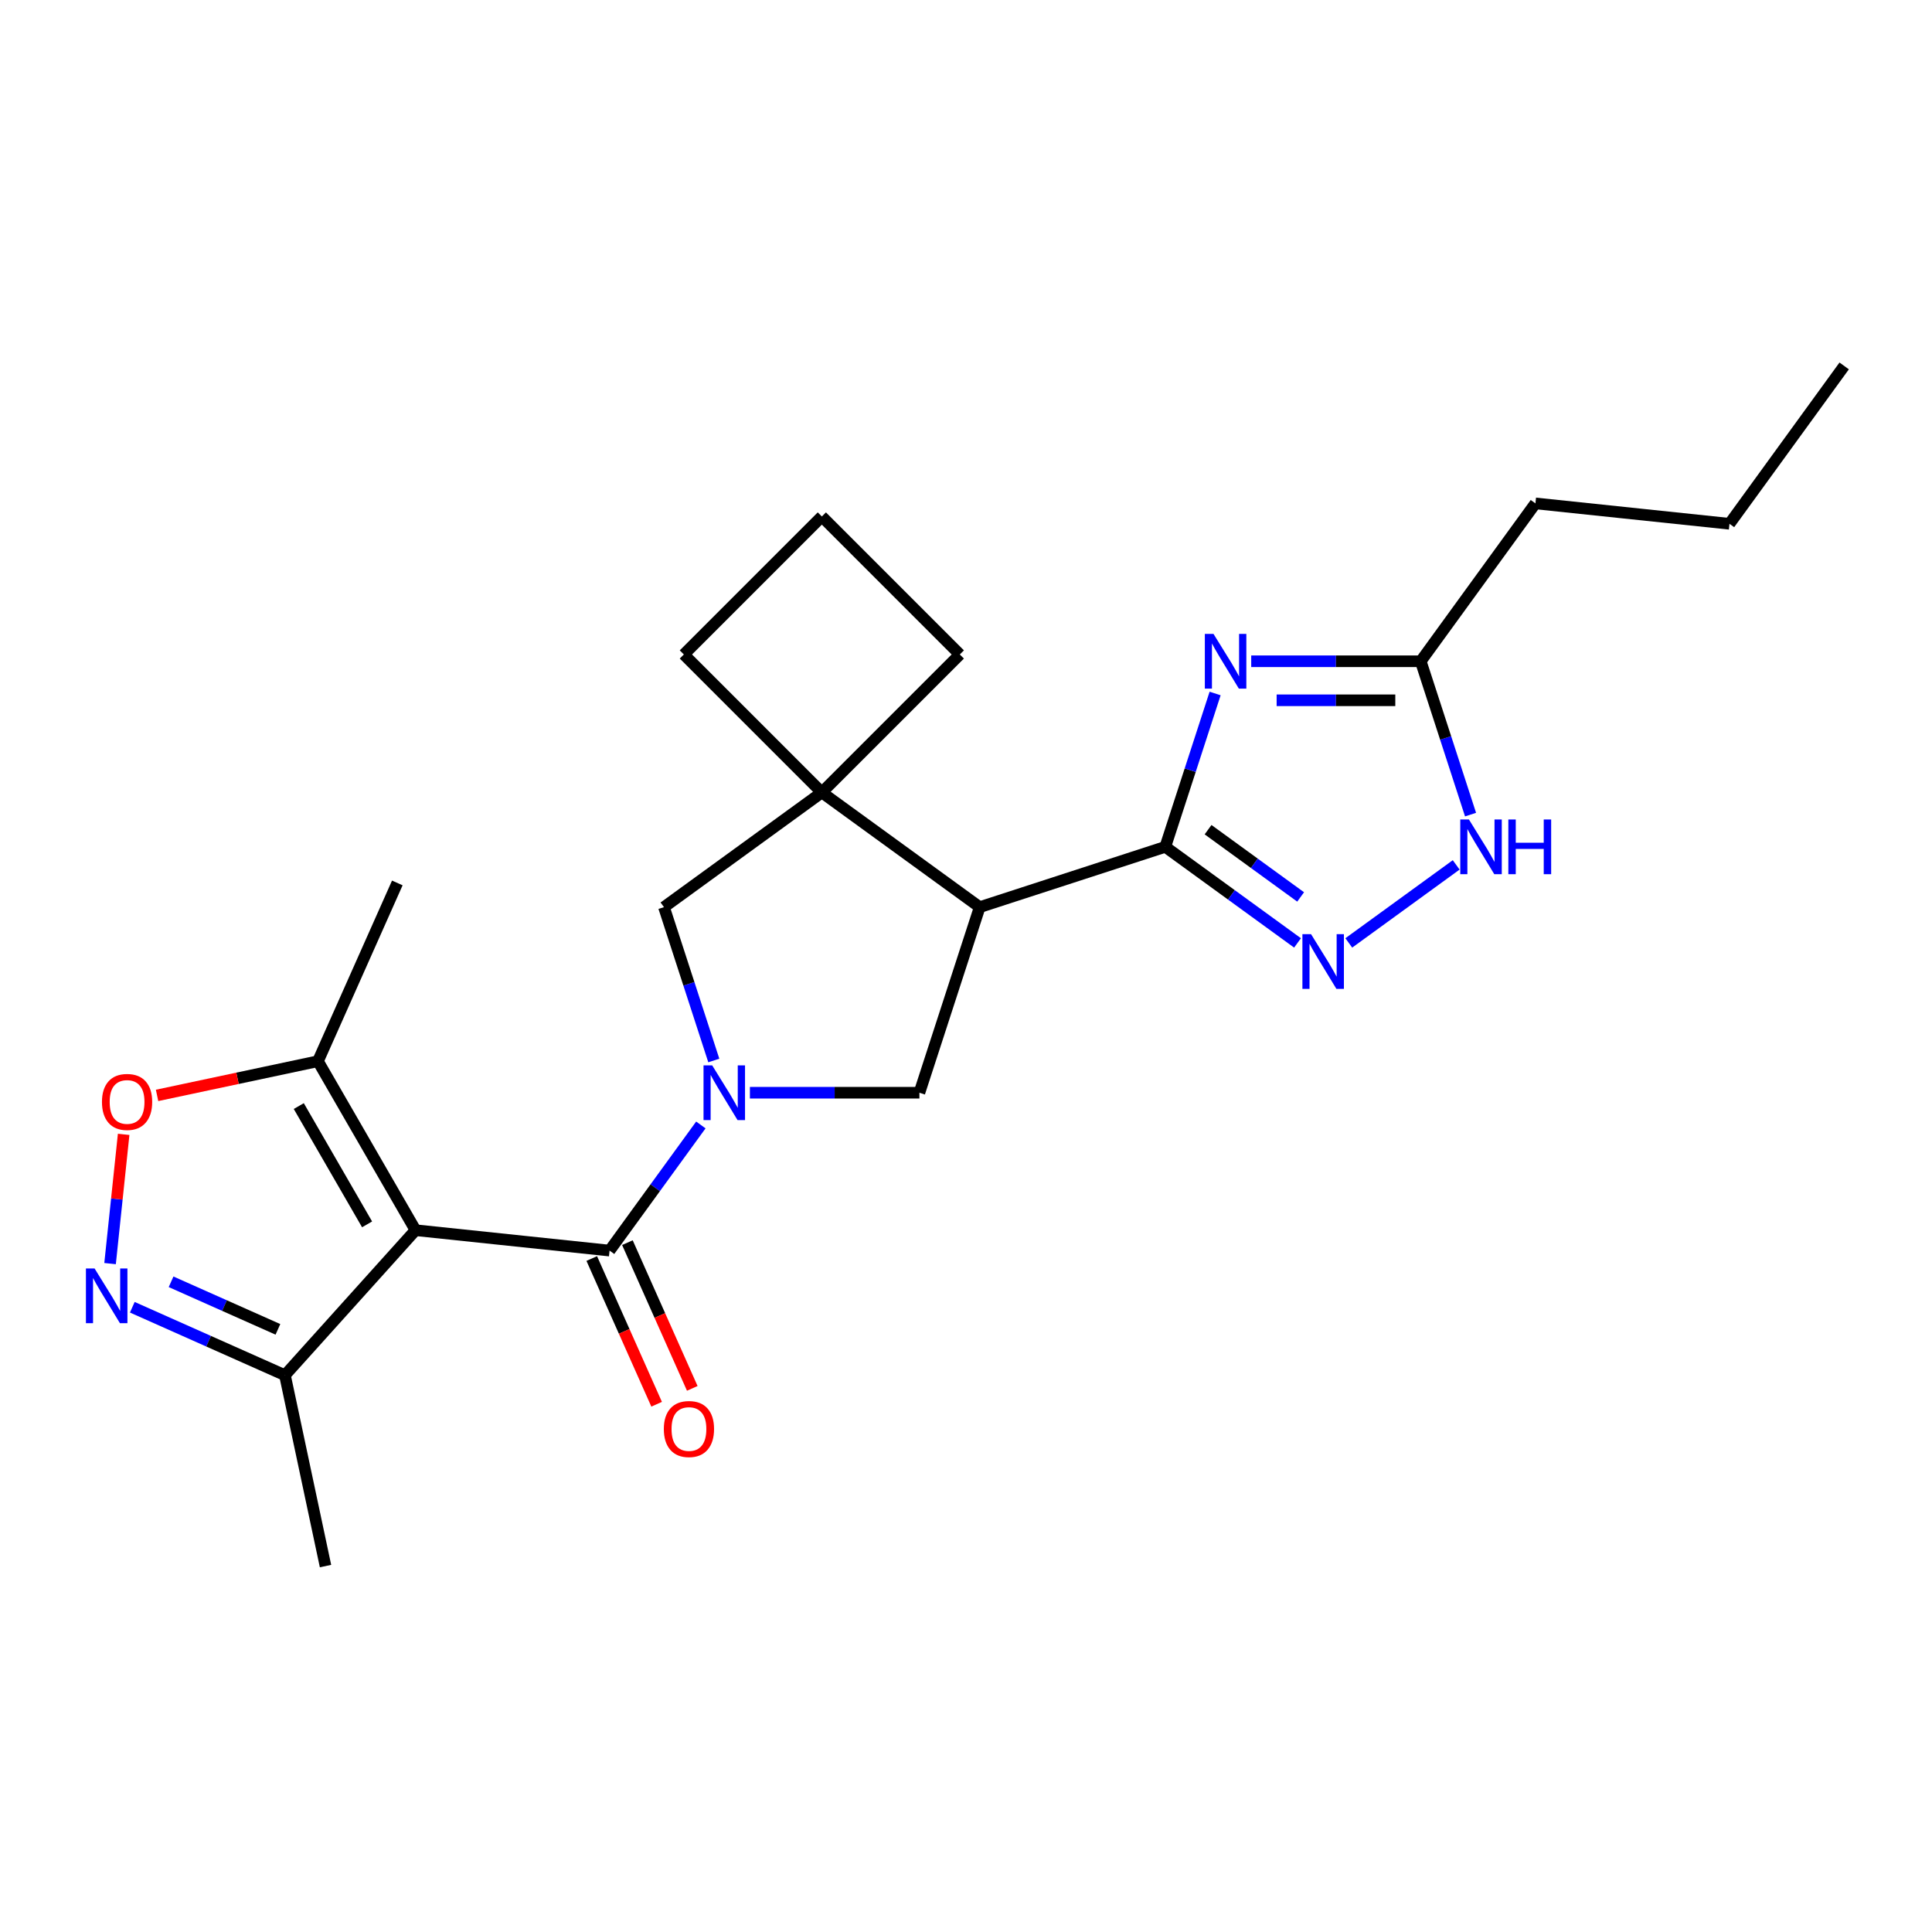 <?xml version='1.0' encoding='iso-8859-1'?>
<svg version='1.1' baseProfile='full'
              xmlns='http://www.w3.org/2000/svg'
                      xmlns:rdkit='http://www.rdkit.org/xml'
                      xmlns:xlink='http://www.w3.org/1999/xlink'
                  xml:space='preserve'
width='1000px' height='1000px' viewBox='0 0 1000 1000'>
<!-- END OF HEADER -->
<rect style='opacity:1.0;fill:#FFFFFF;stroke:none' width='1000' height='1000' x='0' y='0'> </rect>
<path class='bond-2' d='M 362.761,582.278 L 339.138,614.791' style='fill:none;fill-rule:evenodd;stroke:#0000FF;stroke-width:6px;stroke-linecap:butt;stroke-linejoin:miter;stroke-opacity:1' />
<path class='bond-2' d='M 339.138,614.791 L 315.516,647.304' style='fill:none;fill-rule:evenodd;stroke:#000000;stroke-width:6px;stroke-linecap:butt;stroke-linejoin:miter;stroke-opacity:1' />
<path class='bond-7' d='M 388.148,565.593 L 432.016,565.593' style='fill:none;fill-rule:evenodd;stroke:#0000FF;stroke-width:6px;stroke-linecap:butt;stroke-linejoin:miter;stroke-opacity:1' />
<path class='bond-7' d='M 432.016,565.593 L 475.884,565.593' style='fill:none;fill-rule:evenodd;stroke:#000000;stroke-width:6px;stroke-linecap:butt;stroke-linejoin:miter;stroke-opacity:1' />
<path class='bond-13' d='M 369.462,548.908 L 356.567,509.221' style='fill:none;fill-rule:evenodd;stroke:#0000FF;stroke-width:6px;stroke-linecap:butt;stroke-linejoin:miter;stroke-opacity:1' />
<path class='bond-13' d='M 356.567,509.221 L 343.672,469.535' style='fill:none;fill-rule:evenodd;stroke:#000000;stroke-width:6px;stroke-linecap:butt;stroke-linejoin:miter;stroke-opacity:1' />
<path class='bond-0' d='M 215.069,636.747 L 315.516,647.304' style='fill:none;fill-rule:evenodd;stroke:#000000;stroke-width:6px;stroke-linecap:butt;stroke-linejoin:miter;stroke-opacity:1' />
<path class='bond-9' d='M 215.069,636.747 L 164.568,549.277' style='fill:none;fill-rule:evenodd;stroke:#000000;stroke-width:6px;stroke-linecap:butt;stroke-linejoin:miter;stroke-opacity:1' />
<path class='bond-9' d='M 190,633.726 L 154.649,572.498' style='fill:none;fill-rule:evenodd;stroke:#000000;stroke-width:6px;stroke-linecap:butt;stroke-linejoin:miter;stroke-opacity:1' />
<path class='bond-12' d='M 215.069,636.747 L 147.486,711.805' style='fill:none;fill-rule:evenodd;stroke:#000000;stroke-width:6px;stroke-linecap:butt;stroke-linejoin:miter;stroke-opacity:1' />
<path class='bond-1' d='M 603.152,438.324 L 507.095,469.535' style='fill:none;fill-rule:evenodd;stroke:#000000;stroke-width:6px;stroke-linecap:butt;stroke-linejoin:miter;stroke-opacity:1' />
<path class='bond-3' d='M 603.152,438.324 L 616.047,398.638' style='fill:none;fill-rule:evenodd;stroke:#000000;stroke-width:6px;stroke-linecap:butt;stroke-linejoin:miter;stroke-opacity:1' />
<path class='bond-3' d='M 616.047,398.638 L 628.942,358.952' style='fill:none;fill-rule:evenodd;stroke:#0000FF;stroke-width:6px;stroke-linecap:butt;stroke-linejoin:miter;stroke-opacity:1' />
<path class='bond-5' d='M 603.152,438.324 L 637.376,463.189' style='fill:none;fill-rule:evenodd;stroke:#000000;stroke-width:6px;stroke-linecap:butt;stroke-linejoin:miter;stroke-opacity:1' />
<path class='bond-5' d='M 637.376,463.189 L 671.599,488.053' style='fill:none;fill-rule:evenodd;stroke:#0000FF;stroke-width:6px;stroke-linecap:butt;stroke-linejoin:miter;stroke-opacity:1' />
<path class='bond-5' d='M 625.293,429.441 L 649.249,446.847' style='fill:none;fill-rule:evenodd;stroke:#000000;stroke-width:6px;stroke-linecap:butt;stroke-linejoin:miter;stroke-opacity:1' />
<path class='bond-5' d='M 649.249,446.847 L 673.205,464.252' style='fill:none;fill-rule:evenodd;stroke:#0000FF;stroke-width:6px;stroke-linecap:butt;stroke-linejoin:miter;stroke-opacity:1' />
<path class='bond-15' d='M 306.289,651.412 L 323.08,689.124' style='fill:none;fill-rule:evenodd;stroke:#000000;stroke-width:6px;stroke-linecap:butt;stroke-linejoin:miter;stroke-opacity:1' />
<path class='bond-15' d='M 323.08,689.124 L 339.87,726.836' style='fill:none;fill-rule:evenodd;stroke:#FF0000;stroke-width:6px;stroke-linecap:butt;stroke-linejoin:miter;stroke-opacity:1' />
<path class='bond-15' d='M 324.743,643.196 L 341.534,680.908' style='fill:none;fill-rule:evenodd;stroke:#000000;stroke-width:6px;stroke-linecap:butt;stroke-linejoin:miter;stroke-opacity:1' />
<path class='bond-15' d='M 341.534,680.908 L 358.324,718.62' style='fill:none;fill-rule:evenodd;stroke:#FF0000;stroke-width:6px;stroke-linecap:butt;stroke-linejoin:miter;stroke-opacity:1' />
<path class='bond-14' d='M 647.628,342.267 L 691.496,342.267' style='fill:none;fill-rule:evenodd;stroke:#0000FF;stroke-width:6px;stroke-linecap:butt;stroke-linejoin:miter;stroke-opacity:1' />
<path class='bond-14' d='M 691.496,342.267 L 735.364,342.267' style='fill:none;fill-rule:evenodd;stroke:#000000;stroke-width:6px;stroke-linecap:butt;stroke-linejoin:miter;stroke-opacity:1' />
<path class='bond-14' d='M 660.789,362.467 L 691.496,362.467' style='fill:none;fill-rule:evenodd;stroke:#0000FF;stroke-width:6px;stroke-linecap:butt;stroke-linejoin:miter;stroke-opacity:1' />
<path class='bond-14' d='M 691.496,362.467 L 722.204,362.467' style='fill:none;fill-rule:evenodd;stroke:#000000;stroke-width:6px;stroke-linecap:butt;stroke-linejoin:miter;stroke-opacity:1' />
<path class='bond-4' d='M 507.095,469.535 L 475.884,565.593' style='fill:none;fill-rule:evenodd;stroke:#000000;stroke-width:6px;stroke-linecap:butt;stroke-linejoin:miter;stroke-opacity:1' />
<path class='bond-24' d='M 507.095,469.535 L 425.384,410.168' style='fill:none;fill-rule:evenodd;stroke:#000000;stroke-width:6px;stroke-linecap:butt;stroke-linejoin:miter;stroke-opacity:1' />
<path class='bond-11' d='M 698.129,488.053 L 753.72,447.664' style='fill:none;fill-rule:evenodd;stroke:#0000FF;stroke-width:6px;stroke-linecap:butt;stroke-linejoin:miter;stroke-opacity:1' />
<path class='bond-6' d='M 68.482,676.63 L 107.984,694.218' style='fill:none;fill-rule:evenodd;stroke:#0000FF;stroke-width:6px;stroke-linecap:butt;stroke-linejoin:miter;stroke-opacity:1' />
<path class='bond-6' d='M 107.984,694.218 L 147.486,711.805' style='fill:none;fill-rule:evenodd;stroke:#000000;stroke-width:6px;stroke-linecap:butt;stroke-linejoin:miter;stroke-opacity:1' />
<path class='bond-6' d='M 88.549,663.453 L 116.2,675.764' style='fill:none;fill-rule:evenodd;stroke:#0000FF;stroke-width:6px;stroke-linecap:butt;stroke-linejoin:miter;stroke-opacity:1' />
<path class='bond-6' d='M 116.2,675.764 L 143.852,688.075' style='fill:none;fill-rule:evenodd;stroke:#000000;stroke-width:6px;stroke-linecap:butt;stroke-linejoin:miter;stroke-opacity:1' />
<path class='bond-26' d='M 56.971,654.039 L 60.486,620.591' style='fill:none;fill-rule:evenodd;stroke:#0000FF;stroke-width:6px;stroke-linecap:butt;stroke-linejoin:miter;stroke-opacity:1' />
<path class='bond-26' d='M 60.486,620.591 L 64.002,587.142' style='fill:none;fill-rule:evenodd;stroke:#FF0000;stroke-width:6px;stroke-linecap:butt;stroke-linejoin:miter;stroke-opacity:1' />
<path class='bond-8' d='M 425.384,410.168 L 343.672,469.535' style='fill:none;fill-rule:evenodd;stroke:#000000;stroke-width:6px;stroke-linecap:butt;stroke-linejoin:miter;stroke-opacity:1' />
<path class='bond-16' d='M 425.384,410.168 L 496.802,338.75' style='fill:none;fill-rule:evenodd;stroke:#000000;stroke-width:6px;stroke-linecap:butt;stroke-linejoin:miter;stroke-opacity:1' />
<path class='bond-17' d='M 425.384,410.168 L 353.965,338.75' style='fill:none;fill-rule:evenodd;stroke:#000000;stroke-width:6px;stroke-linecap:butt;stroke-linejoin:miter;stroke-opacity:1' />
<path class='bond-10' d='M 164.568,549.277 L 122.934,558.127' style='fill:none;fill-rule:evenodd;stroke:#000000;stroke-width:6px;stroke-linecap:butt;stroke-linejoin:miter;stroke-opacity:1' />
<path class='bond-10' d='M 122.934,558.127 L 81.3,566.977' style='fill:none;fill-rule:evenodd;stroke:#FF0000;stroke-width:6px;stroke-linecap:butt;stroke-linejoin:miter;stroke-opacity:1' />
<path class='bond-18' d='M 164.568,549.277 L 205.649,457.008' style='fill:none;fill-rule:evenodd;stroke:#000000;stroke-width:6px;stroke-linecap:butt;stroke-linejoin:miter;stroke-opacity:1' />
<path class='bond-27' d='M 761.154,421.639 L 748.259,381.953' style='fill:none;fill-rule:evenodd;stroke:#0000FF;stroke-width:6px;stroke-linecap:butt;stroke-linejoin:miter;stroke-opacity:1' />
<path class='bond-27' d='M 748.259,381.953 L 735.364,342.267' style='fill:none;fill-rule:evenodd;stroke:#000000;stroke-width:6px;stroke-linecap:butt;stroke-linejoin:miter;stroke-opacity:1' />
<path class='bond-20' d='M 147.486,711.805 L 168.485,810.599' style='fill:none;fill-rule:evenodd;stroke:#000000;stroke-width:6px;stroke-linecap:butt;stroke-linejoin:miter;stroke-opacity:1' />
<path class='bond-19' d='M 735.364,342.267 L 794.731,260.555' style='fill:none;fill-rule:evenodd;stroke:#000000;stroke-width:6px;stroke-linecap:butt;stroke-linejoin:miter;stroke-opacity:1' />
<path class='bond-25' d='M 496.802,338.75 L 425.384,267.332' style='fill:none;fill-rule:evenodd;stroke:#000000;stroke-width:6px;stroke-linecap:butt;stroke-linejoin:miter;stroke-opacity:1' />
<path class='bond-21' d='M 353.965,338.75 L 425.384,267.332' style='fill:none;fill-rule:evenodd;stroke:#000000;stroke-width:6px;stroke-linecap:butt;stroke-linejoin:miter;stroke-opacity:1' />
<path class='bond-22' d='M 794.731,260.555 L 895.179,271.113' style='fill:none;fill-rule:evenodd;stroke:#000000;stroke-width:6px;stroke-linecap:butt;stroke-linejoin:miter;stroke-opacity:1' />
<path class='bond-23' d='M 895.179,271.113 L 954.545,189.401' style='fill:none;fill-rule:evenodd;stroke:#000000;stroke-width:6px;stroke-linecap:butt;stroke-linejoin:miter;stroke-opacity:1' />
<path  class='atom-0' d='M 368.623 551.433
L 377.903 566.433
Q 378.823 567.913, 380.303 570.593
Q 381.783 573.273, 381.863 573.433
L 381.863 551.433
L 385.623 551.433
L 385.623 579.753
L 381.743 579.753
L 371.783 563.353
Q 370.623 561.433, 369.383 559.233
Q 368.183 557.033, 367.823 556.353
L 367.823 579.753
L 364.143 579.753
L 364.143 551.433
L 368.623 551.433
' fill='#0000FF'/>
<path  class='atom-4' d='M 628.103 328.107
L 637.383 343.107
Q 638.303 344.587, 639.783 347.267
Q 641.263 349.947, 641.343 350.107
L 641.343 328.107
L 645.103 328.107
L 645.103 356.427
L 641.223 356.427
L 631.263 340.027
Q 630.103 338.107, 628.863 335.907
Q 627.663 333.707, 627.303 333.027
L 627.303 356.427
L 623.623 356.427
L 623.623 328.107
L 628.103 328.107
' fill='#0000FF'/>
<path  class='atom-6' d='M 678.604 483.531
L 687.884 498.531
Q 688.804 500.011, 690.284 502.691
Q 691.764 505.371, 691.844 505.531
L 691.844 483.531
L 695.604 483.531
L 695.604 511.851
L 691.724 511.851
L 681.764 495.451
Q 680.604 493.531, 679.364 491.331
Q 678.164 489.131, 677.804 488.451
L 677.804 511.851
L 674.124 511.851
L 674.124 483.531
L 678.604 483.531
' fill='#0000FF'/>
<path  class='atom-7' d='M 48.957 656.564
L 58.237 671.564
Q 59.157 673.044, 60.637 675.724
Q 62.117 678.404, 62.197 678.564
L 62.197 656.564
L 65.957 656.564
L 65.957 684.884
L 62.077 684.884
L 52.117 668.484
Q 50.957 666.564, 49.717 664.364
Q 48.517 662.164, 48.157 661.484
L 48.157 684.884
L 44.477 684.884
L 44.477 656.564
L 48.957 656.564
' fill='#0000FF'/>
<path  class='atom-11' d='M 52.775 570.357
Q 52.775 563.557, 56.135 559.757
Q 59.495 555.957, 65.775 555.957
Q 72.055 555.957, 75.415 559.757
Q 78.775 563.557, 78.775 570.357
Q 78.775 577.237, 75.374 581.157
Q 71.975 585.037, 65.775 585.037
Q 59.535 585.037, 56.135 581.157
Q 52.775 577.277, 52.775 570.357
M 65.775 581.837
Q 70.094 581.837, 72.415 578.957
Q 74.775 576.037, 74.775 570.357
Q 74.775 564.797, 72.415 561.997
Q 70.094 559.157, 65.775 559.157
Q 61.455 559.157, 59.094 561.957
Q 56.775 564.757, 56.775 570.357
Q 56.775 576.077, 59.094 578.957
Q 61.455 581.837, 65.775 581.837
' fill='#FF0000'/>
<path  class='atom-12' d='M 760.315 424.164
L 769.595 439.164
Q 770.515 440.644, 771.995 443.324
Q 773.475 446.004, 773.555 446.164
L 773.555 424.164
L 777.315 424.164
L 777.315 452.484
L 773.435 452.484
L 763.475 436.084
Q 762.315 434.164, 761.075 431.964
Q 759.875 429.764, 759.515 429.084
L 759.515 452.484
L 755.835 452.484
L 755.835 424.164
L 760.315 424.164
' fill='#0000FF'/>
<path  class='atom-12' d='M 780.715 424.164
L 784.555 424.164
L 784.555 436.204
L 799.035 436.204
L 799.035 424.164
L 802.875 424.164
L 802.875 452.484
L 799.035 452.484
L 799.035 439.404
L 784.555 439.404
L 784.555 452.484
L 780.715 452.484
L 780.715 424.164
' fill='#0000FF'/>
<path  class='atom-16' d='M 343.597 739.653
Q 343.597 732.853, 346.957 729.053
Q 350.317 725.253, 356.597 725.253
Q 362.877 725.253, 366.237 729.053
Q 369.597 732.853, 369.597 739.653
Q 369.597 746.533, 366.197 750.453
Q 362.797 754.333, 356.597 754.333
Q 350.357 754.333, 346.957 750.453
Q 343.597 746.573, 343.597 739.653
M 356.597 751.133
Q 360.917 751.133, 363.237 748.253
Q 365.597 745.333, 365.597 739.653
Q 365.597 734.093, 363.237 731.293
Q 360.917 728.453, 356.597 728.453
Q 352.277 728.453, 349.917 731.253
Q 347.597 734.053, 347.597 739.653
Q 347.597 745.373, 349.917 748.253
Q 352.277 751.133, 356.597 751.133
' fill='#FF0000'/>
</svg>
